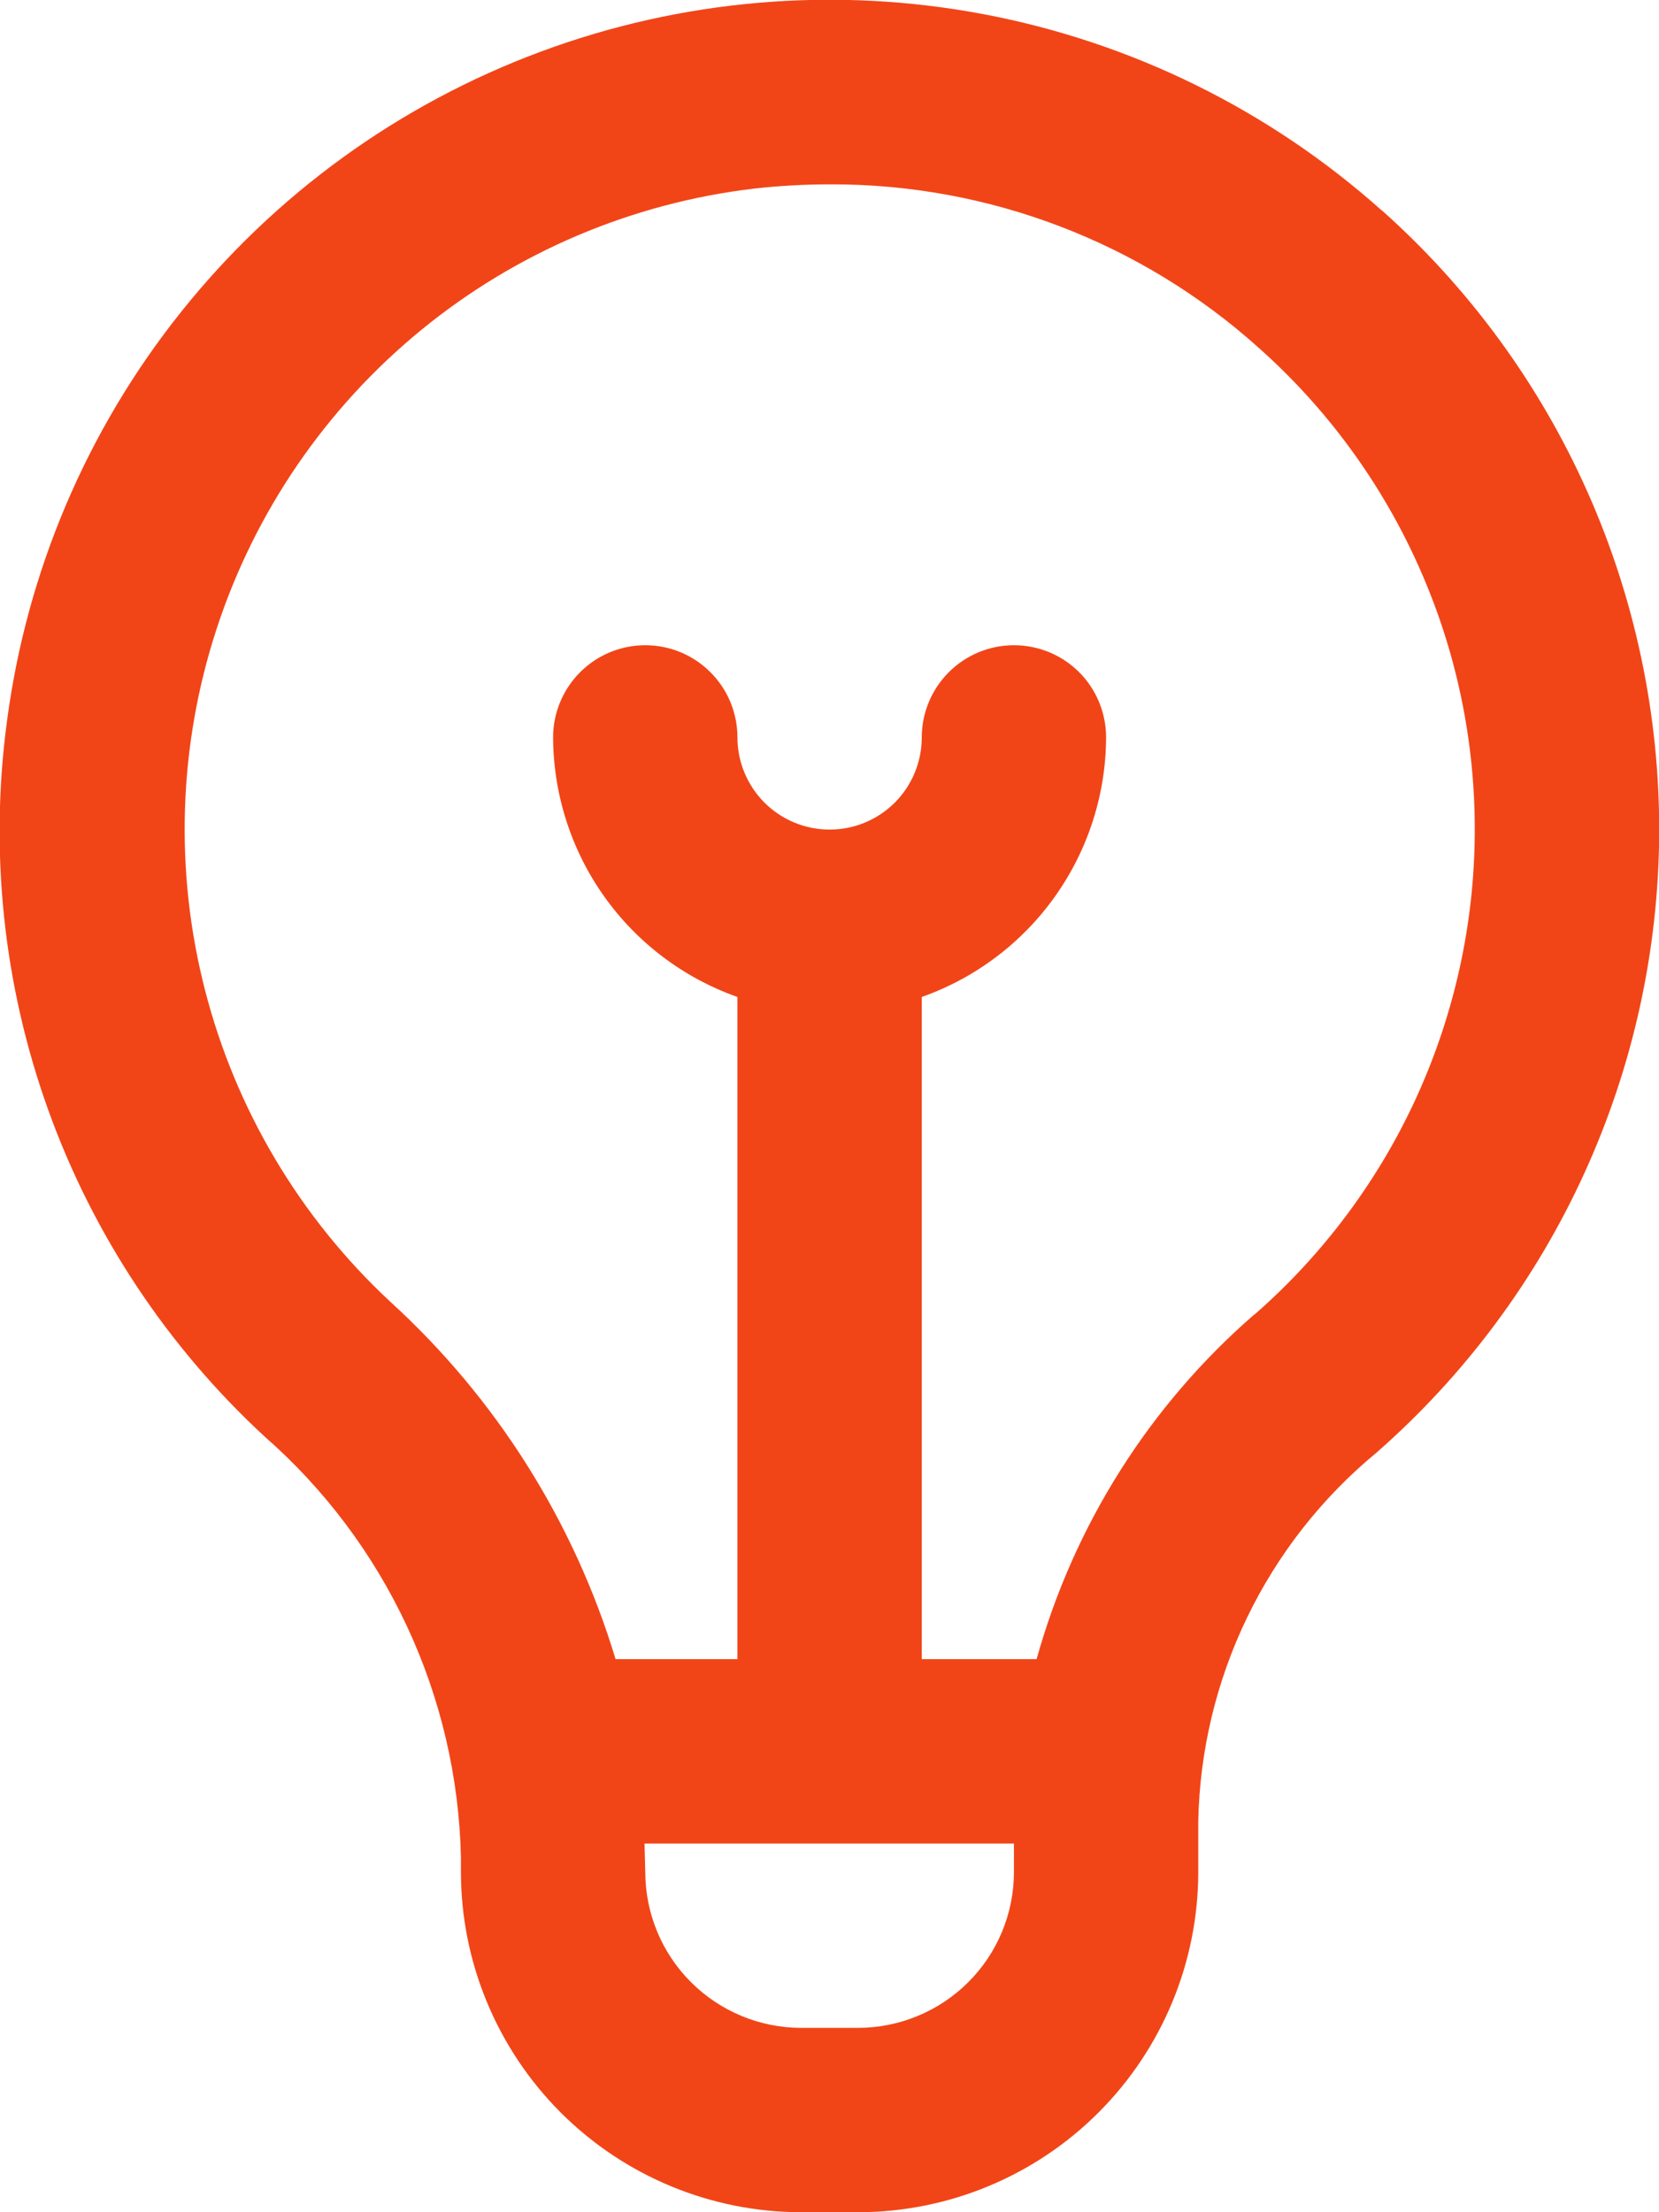 <?xml version="1.0" encoding="UTF-8"?> <svg xmlns="http://www.w3.org/2000/svg" width="18" height="24" viewBox="0 0 18 24" fill="none"><path d="M14.995 2.286C13.775 1.195 12.28 0.458 10.672 0.154C9.063 -0.15 7.403 -0.01 5.868 0.56C4.334 1.129 2.984 2.106 1.963 3.386C0.942 4.665 0.29 6.199 0.076 7.822C-0.116 9.245 0.038 10.693 0.524 12.044C1.01 13.395 1.815 14.609 2.869 15.583C3.522 16.155 4.048 16.856 4.415 17.642C4.782 18.428 4.982 19.282 5.001 20.149V20.31C5.002 21.288 5.392 22.226 6.083 22.918C6.775 23.61 7.713 23.999 8.691 24H9.311C10.29 23.999 11.228 23.61 11.919 22.918C12.611 22.226 13 21.288 13.001 20.31V19.761C13.016 18.994 13.197 18.24 13.53 17.55C13.864 16.859 14.342 16.249 14.933 15.761C15.892 14.921 16.661 13.888 17.19 12.728C17.719 11.569 17.996 10.311 18.002 9.036C18.007 7.762 17.742 6.501 17.224 5.337C16.706 4.173 15.946 3.132 14.995 2.284V2.286ZM9.311 22H8.691C8.243 21.999 7.814 21.821 7.497 21.504C7.18 21.188 7.002 20.758 7.001 20.31C7.001 20.31 6.994 20.05 6.993 20H11.001V20.31C11.001 20.758 10.823 21.188 10.506 21.504C10.189 21.821 9.759 21.999 9.311 22ZM13.611 14.259C12.473 15.246 11.651 16.548 11.247 18H10.001V10.816C10.584 10.61 11.089 10.229 11.447 9.725C11.805 9.221 11.999 8.618 12.001 8C12.001 7.735 11.896 7.48 11.709 7.293C11.521 7.105 11.267 7 11.001 7C10.736 7 10.482 7.105 10.294 7.293C10.107 7.48 10.001 7.735 10.001 8C10.001 8.265 9.896 8.519 9.709 8.707C9.521 8.895 9.267 9 9.001 9C8.736 9 8.482 8.895 8.294 8.707C8.107 8.519 8.001 8.265 8.001 8C8.001 7.735 7.896 7.48 7.708 7.293C7.521 7.105 7.267 7 7.001 7C6.736 7 6.482 7.105 6.294 7.293C6.107 7.48 6.001 7.735 6.001 8C6.004 8.618 6.197 9.221 6.555 9.725C6.913 10.229 7.418 10.61 8.001 10.816V18H6.679C6.228 16.509 5.383 15.168 4.231 14.119C3.254 13.209 2.558 12.038 2.225 10.744C1.892 9.451 1.935 8.09 2.351 6.82C2.766 5.551 3.536 4.427 4.569 3.581C5.602 2.735 6.856 2.203 8.182 2.046C8.457 2.015 8.734 2 9.01 2C10.728 1.995 12.386 2.629 13.662 3.778C14.402 4.437 14.993 5.247 15.396 6.152C15.8 7.057 16.006 8.038 16.001 9.029C15.997 10.02 15.781 10.999 15.37 11.901C14.959 12.802 14.36 13.606 13.614 14.259H13.611Z" fill="#F14518"></path></svg> 